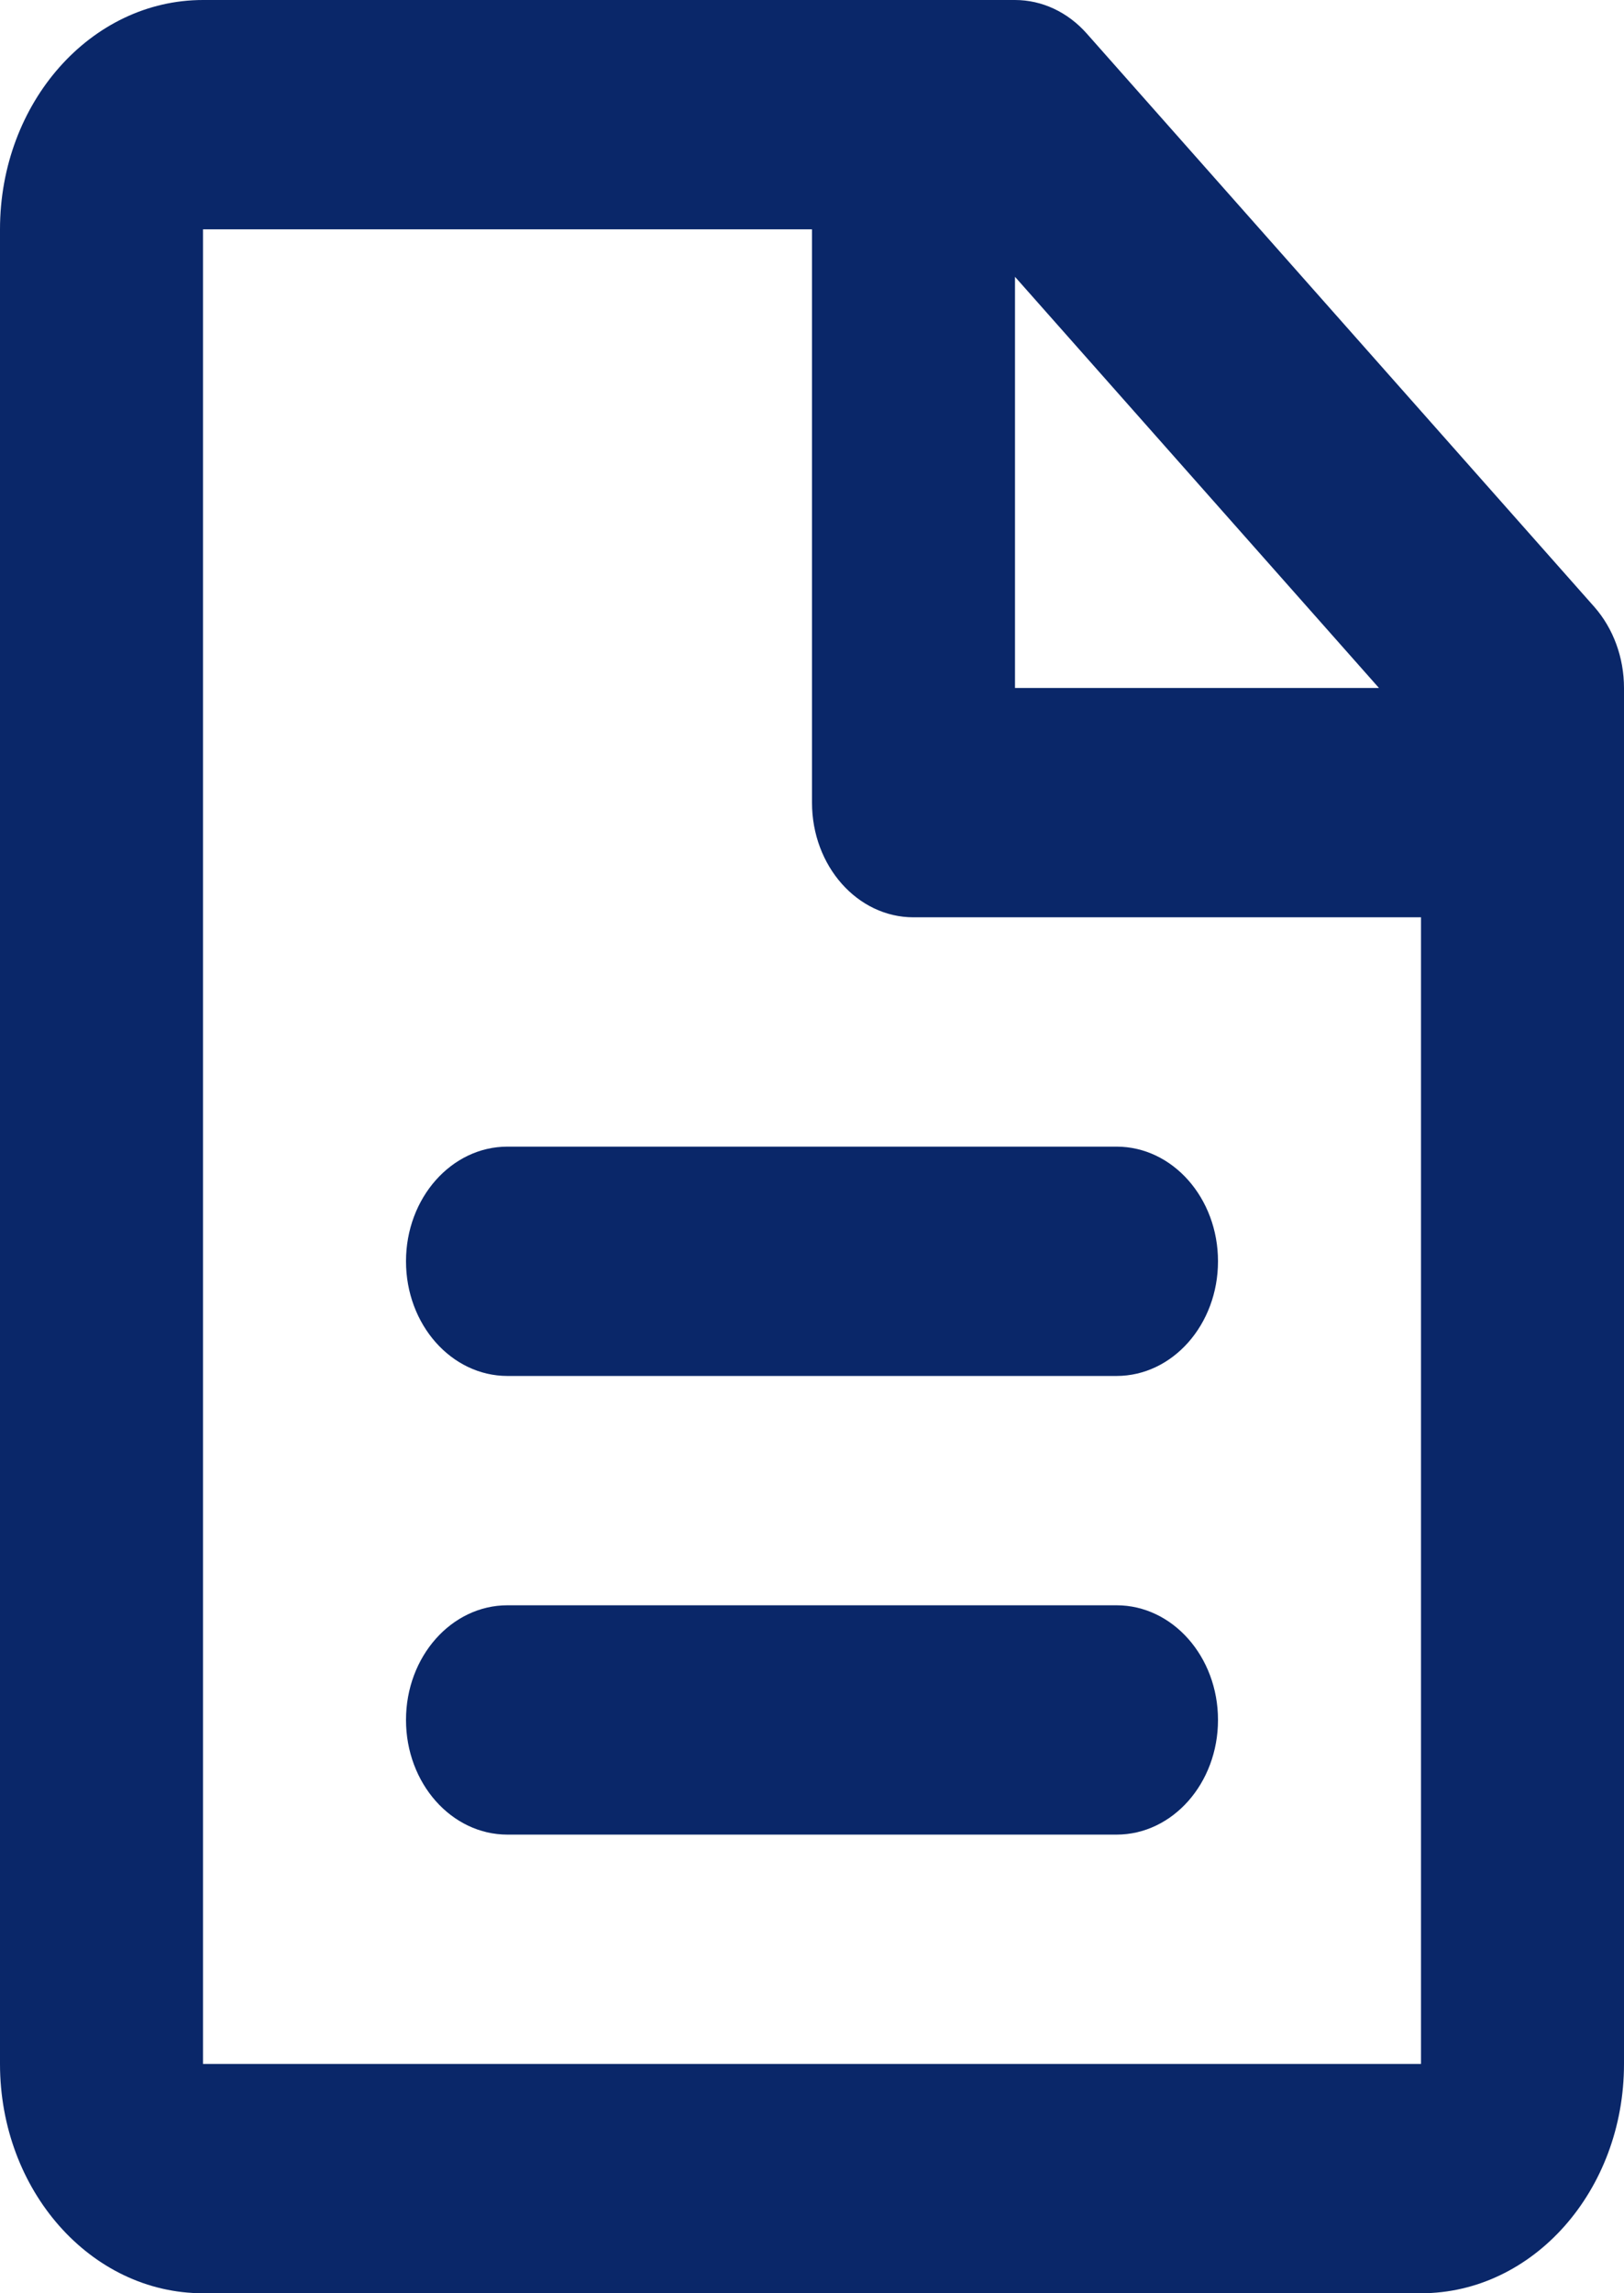 <svg xmlns="http://www.w3.org/2000/svg" width="17" height="24" viewBox="0 0 17 24" fill="none"><path d="M0 2.4C0 1.075 0.951 0 2.125 0H10.625C10.907 0 11.177 0.126 11.376 0.351L16.689 6.351C16.888 6.577 17 6.882 17 7.2V21.6C17 22.925 16.049 24 14.875 24H2.125C0.951 24 0 22.925 0 21.6V2.4ZM14.435 7.2L10.625 2.897V7.2H14.435ZM8.5 2.4H2.125V21.6H14.875V9.6H9.562C8.976 9.6 8.5 9.063 8.5 8.4V2.4ZM4.25 13.2C4.25 12.537 4.726 12 5.312 12H11.688C12.274 12 12.75 12.537 12.75 13.2C12.75 13.863 12.274 14.4 11.688 14.4H5.312C4.726 14.4 4.25 13.863 4.25 13.2ZM4.25 18C4.25 17.337 4.726 16.8 5.312 16.8H11.688C12.274 16.8 12.75 17.337 12.75 18C12.75 18.663 12.274 19.2 11.688 19.2H5.312C4.726 19.2 4.25 18.663 4.25 18Z" fill="#0A2769"></path></svg>